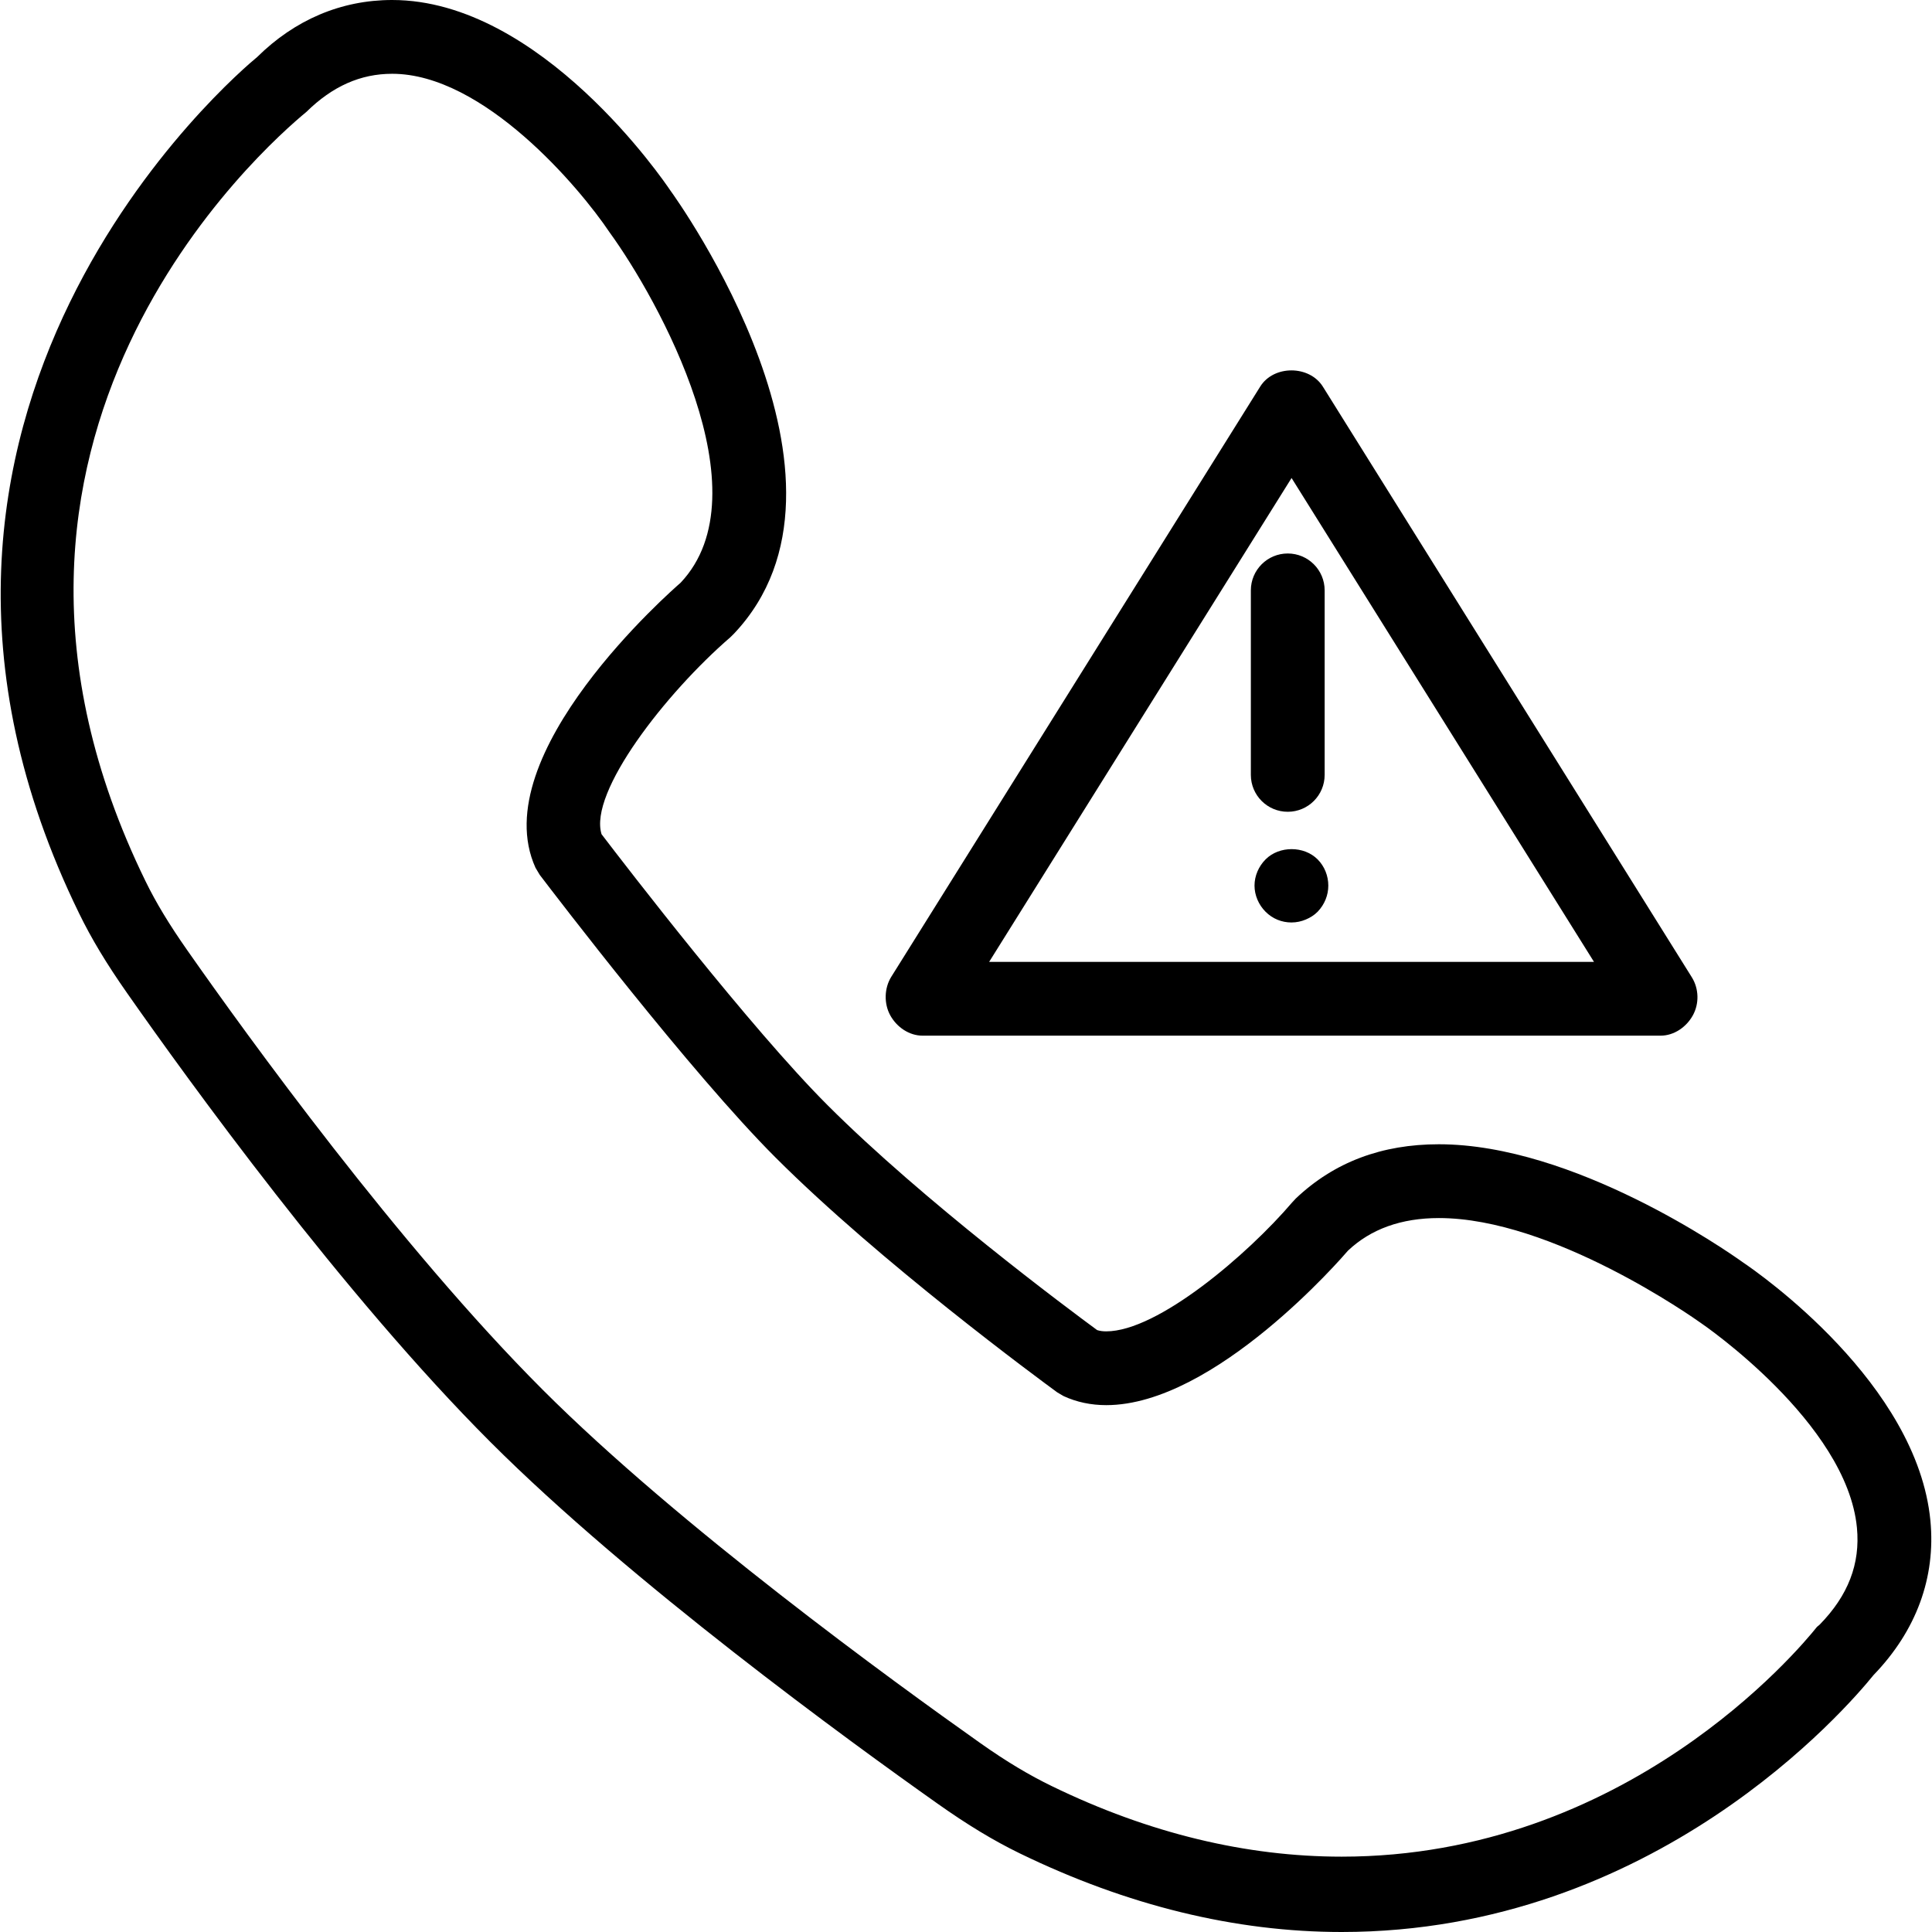 <?xml version="1.0" encoding="iso-8859-1"?>
<!-- Uploaded to: SVG Repo, www.svgrepo.com, Generator: SVG Repo Mixer Tools -->
<svg fill="#000000" height="800px" width="800px" version="1.1" id="Layer_1" xmlns="http://www.w3.org/2000/svg" xmlns:xlink="http://www.w3.org/1999/xlink" 
	 viewBox="0 0 512 512" xml:space="preserve">
<g>
	<g>
		<path d="M448.359,259.001l-97.786-156.538c-3.581-5.711-13.006-5.753-16.587-0.043L236.2,258.858
			c-1.881,3.018-1.982,7.138-0.258,10.242c1.724,3.113,4.994,5.362,8.552,5.362h195.571c3.557,0,6.828-2.258,8.551-5.372
			C450.34,265.986,450.24,262.019,448.359,259.001z M262.136,254.904l80.143-128.229l80.143,128.229H262.136z"/>
	</g>
</g>
<g>
	<g>
		<path d="M341.267,146.679c-5.4,0-9.779,4.374-9.779,9.779v48.893c0,5.405,4.378,9.779,9.779,9.779s9.779-4.374,9.779-9.779
			v-48.893C351.046,151.052,346.667,146.679,341.267,146.679z"/>
	</g>
</g>
<g>
	<g>
		<path d="M349.179,227.743c-3.614-3.619-10.17-3.619-13.784,0c-1.857,1.862-2.936,4.402-2.936,6.943c0,2.55,1.079,5.09,2.936,6.942
			c1.857,1.862,4.302,2.836,6.842,2.836c1.37,0,2.64-0.286,3.815-0.783c1.175-0.487,2.249-1.172,3.127-2.053
			c1.862-1.948,2.836-4.393,2.836-6.942C352.015,232.146,351.041,229.606,349.179,227.743z"/>
	</g>
</g>
<g>
	<g>
		<path d="M511.576,402.975c-3.495-36.288-45.168-65.404-49.7-68.45c-4.483-3.209-44.825-31.284-80.563-31.284
			c-15.103,0-27.727,4.708-37.921,14.381l-0.974,1.05c-11.765,13.773-35.557,34.151-49.256,34.151c-0.917,0-1.7-0.105-2.411-0.337
			c-7.754-5.701-46.081-34.235-71.453-59.617c-20.388-20.388-53.266-63.131-59.879-71.792c-3.447-11.116,16.969-37.357,34.11-52.178
			l0.96-0.945C232.82,127.465,179.63,53.19,177.562,50.354C176.187,48.301,143.409,0,103.931,0C90.352,0,78.091,5.29,68.14,15.126
			c-4.608,3.782-112.091,94.081-47.169,226.941c3.242,6.666,7.291,13.379,12.734,21.143c15.933,22.756,57.205,79.89,96.286,118.966
			c37.104,37.109,95.193,79.356,118.446,95.79c7.974,5.646,14.897,9.826,21.797,13.188C298.686,504.991,327.392,512,355.553,512
			c82.941,0,133.968-59.435,140.958-68.097C507.818,432.205,513.027,418.063,511.576,402.975z M482.202,430.572l-0.678,0.561
			c-4.975,6.255-50.779,60.901-125.971,60.901h-0.019c-25.162,0-50.984-6.145-76.748-18.674c-5.916-2.874-11.97-6.45-19.056-11.464
			c-22.842-16.148-79.871-57.549-115.911-93.598c-37.987-37.988-78.458-94-94.095-116.335c-4.846-6.904-8.394-12.763-11.178-18.483
			C-18.683,116.357,70.217,38.718,81.199,29.653c6.914-6.799,14.348-10.099,22.732-10.099c24.188,0,49.619,30.09,57.592,41.989
			c12.896,17.743,41.406,69.045,18.827,92.908c-2.13,1.843-52.049,45.436-38.441,75.507l1.127,1.891
			c4.035,5.3,40.065,52.484,62.434,74.848c27.769,27.77,69.992,58.843,74.719,62.3l1.676,0.983
			c3.452,1.595,7.257,2.397,11.306,2.397c28.758,0,62.687-39.334,64.052-40.938c6.054-5.739,14.157-8.642,24.089-8.642
			c30.157,0,67.614,26.509,69.41,27.789c0.387,0.258,38.704,26.423,41.382,54.26C493.026,414.424,489.789,422.837,482.202,430.572z"
			/>
	</g>
</g>
</svg>